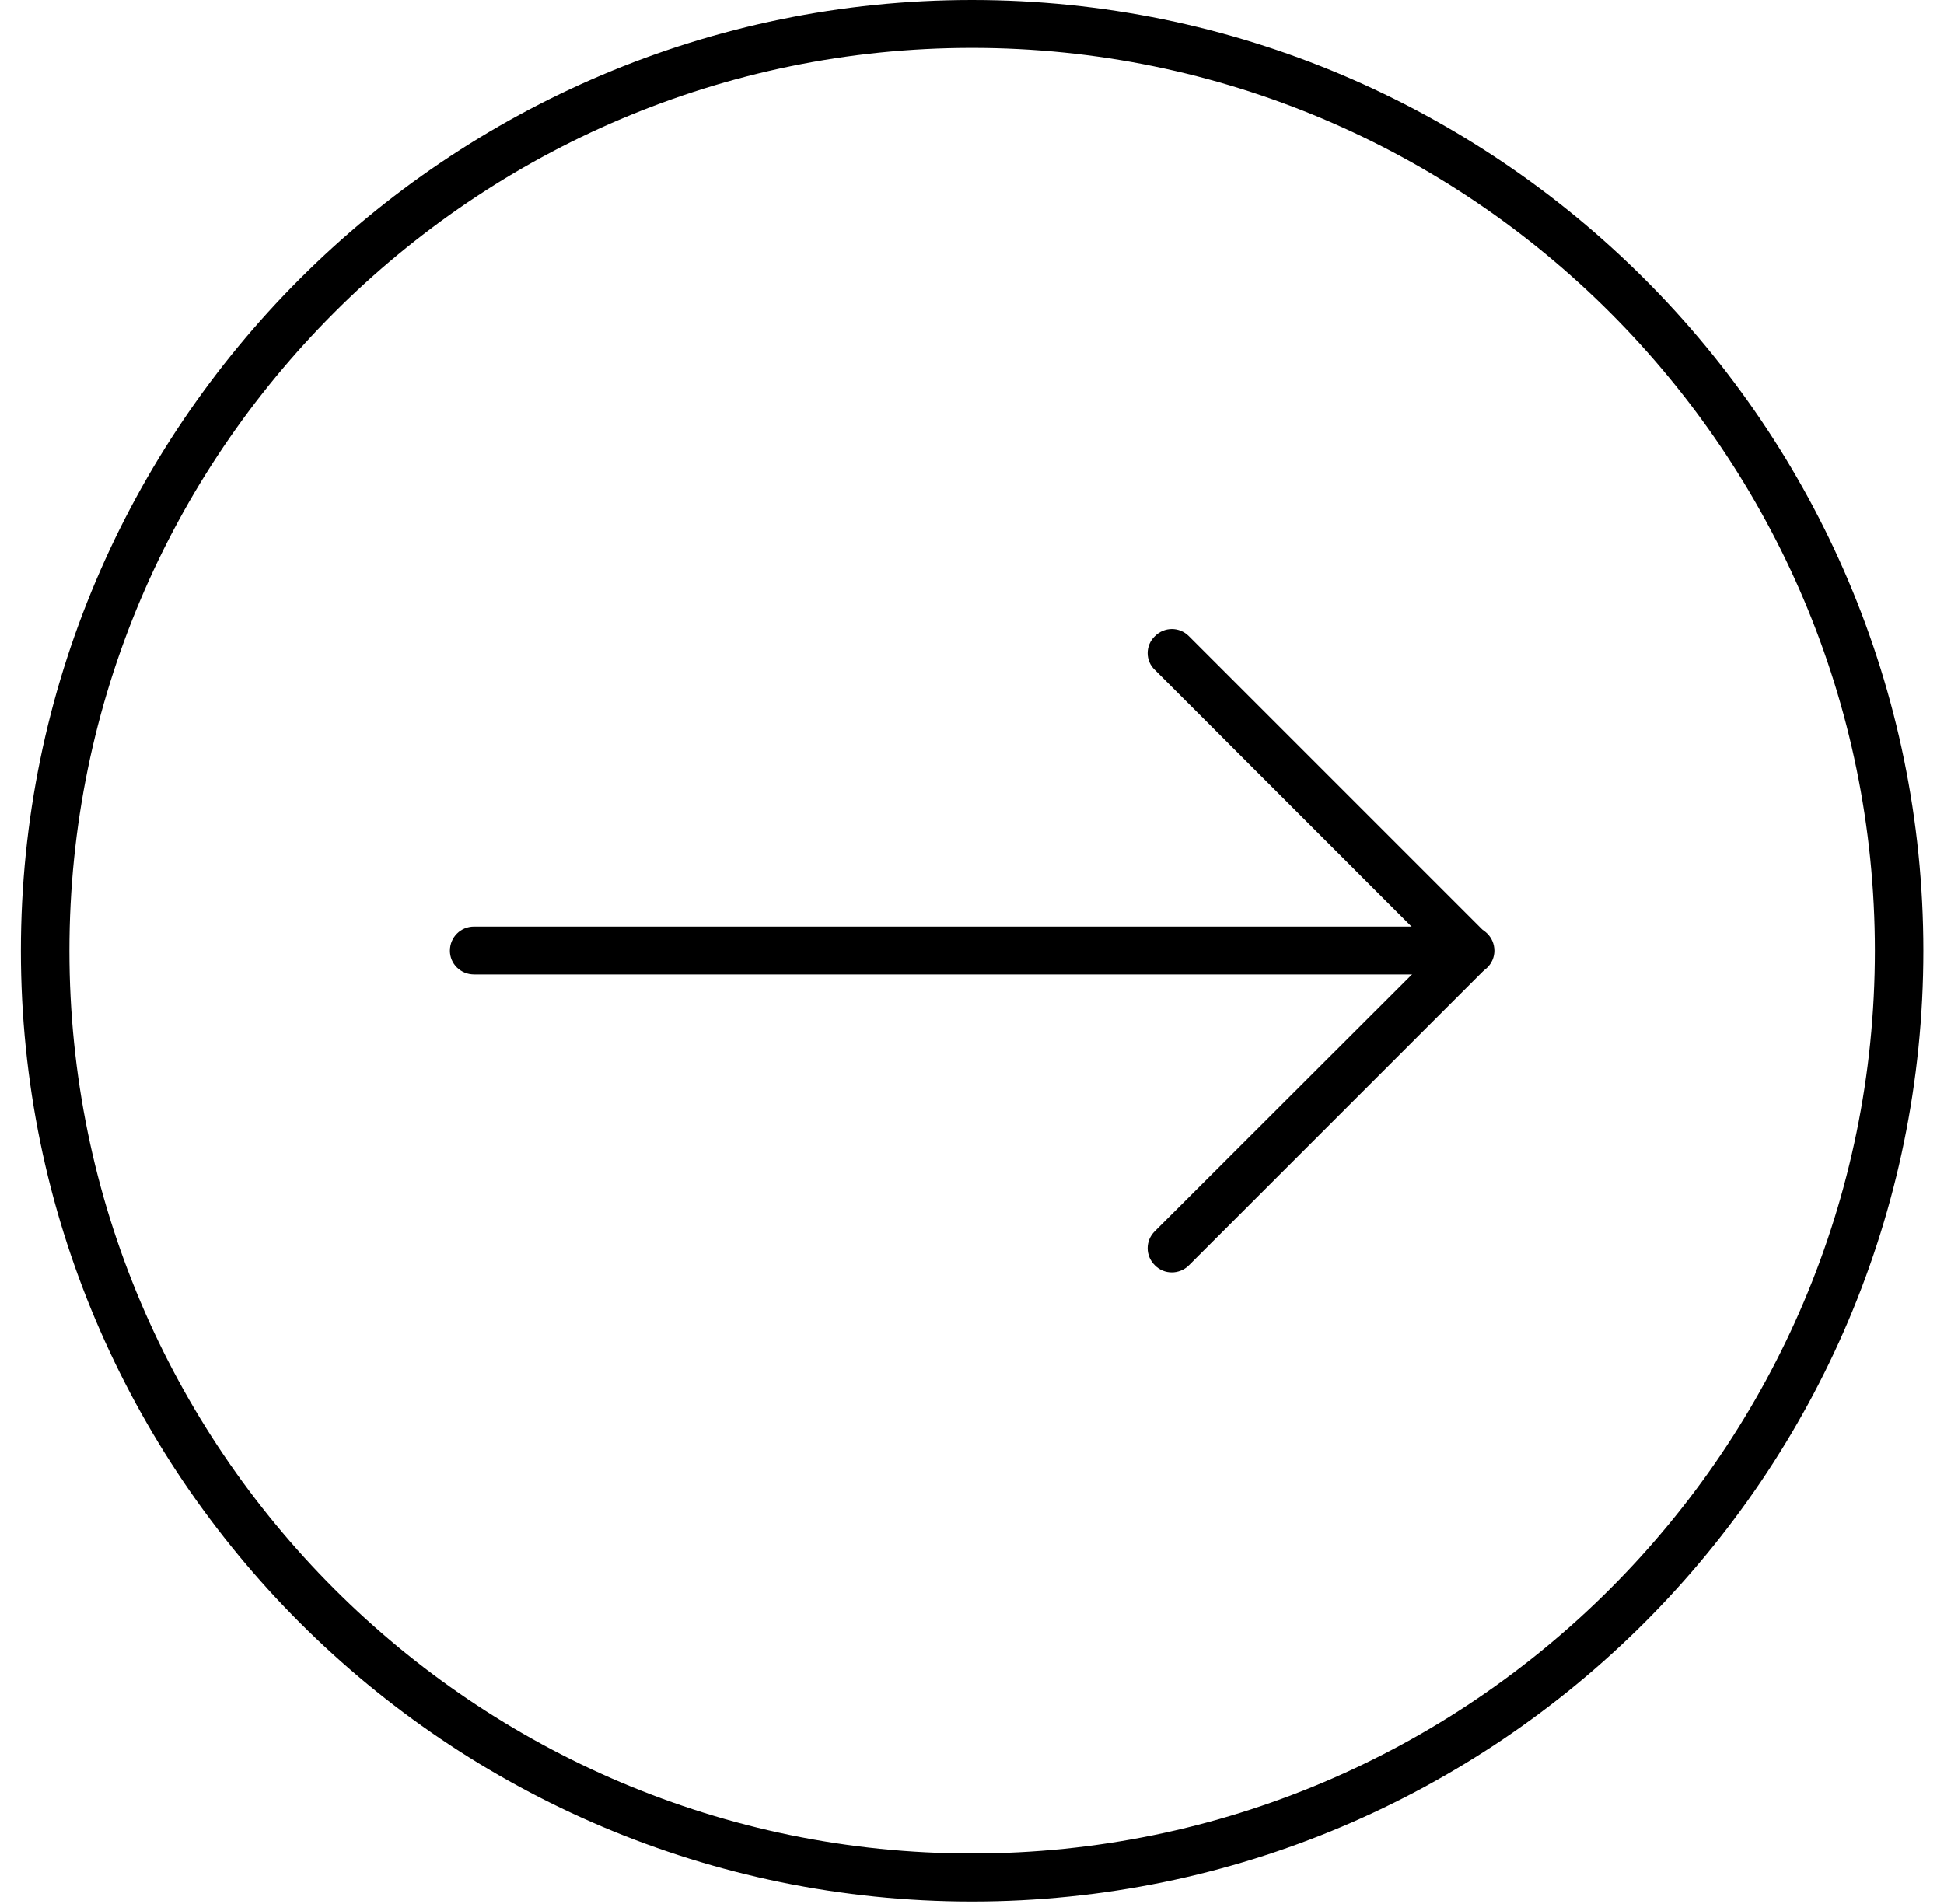 <?xml version="1.0" encoding="UTF-8"?> <svg xmlns="http://www.w3.org/2000/svg" width="49" height="48" viewBox="0 0 49 48" fill="none"> <path d="M37.059 24.566H11.949C11.609 24.566 11.34 24.297 11.34 23.969C11.34 23.629 11.609 23.359 11.949 23.359H37.059C37.398 23.359 37.668 23.629 37.668 23.969C37.668 24.297 37.398 24.566 37.059 24.566Z" fill="black"></path> <path d="M29.539 32.078C29.379 32.078 29.23 32.02 29.109 31.898C28.867 31.66 28.867 31.277 29.109 31.039L36.188 23.969L29.109 16.887C28.867 16.66 28.867 16.27 29.109 16.039C29.348 15.797 29.73 15.797 29.969 16.039L37.469 23.539C37.711 23.777 37.711 24.16 37.469 24.398L29.969 31.898C29.848 32.02 29.688 32.078 29.539 32.078Z" fill="black"></path> <path d="M24.5 1.207C11.961 1.207 1.75 11.418 1.75 23.969C1.75 36.52 11.961 46.727 24.5 46.727C37.051 46.727 47.258 36.52 47.258 23.969C47.258 11.418 37.051 1.207 24.5 1.207ZM24.5 47.938C11.289 47.938 0.527 37.188 0.527 23.969C0.527 10.75 11.289 0 24.5 0C37.719 0 48.48 10.75 48.48 23.969C48.48 37.188 37.719 47.938 24.5 47.938Z" fill="black"></path> </svg> 
